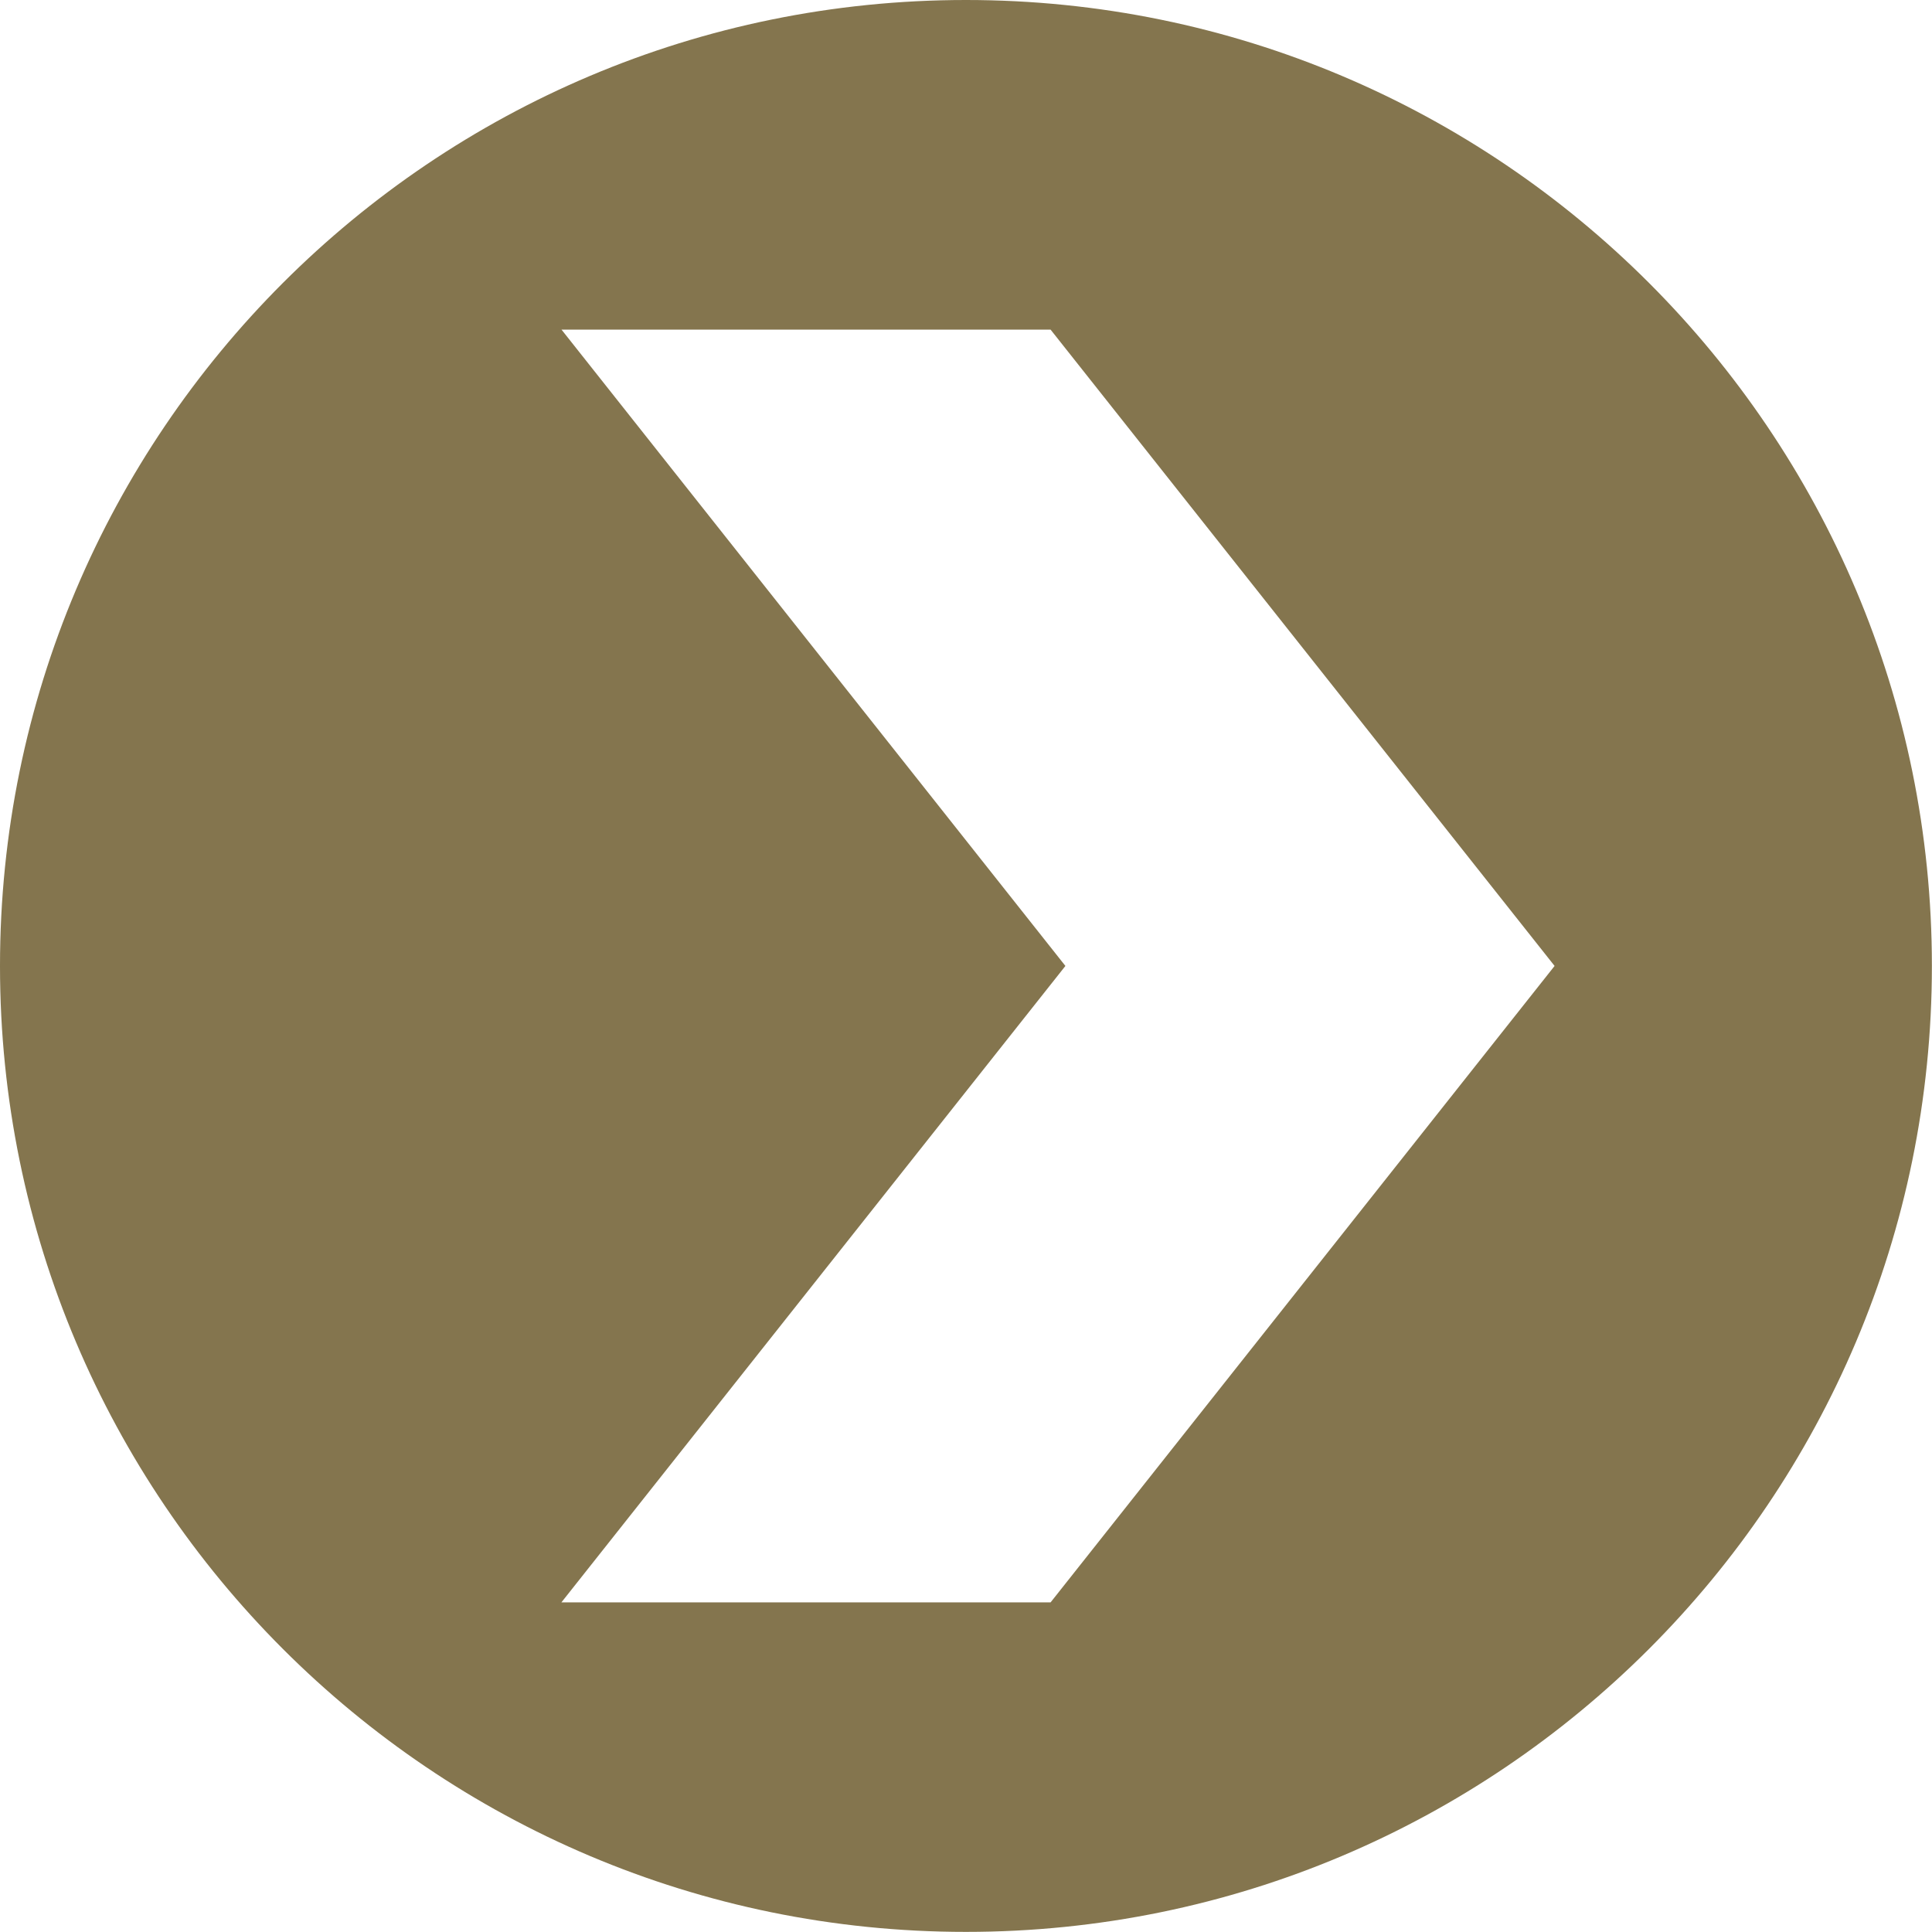 <svg xmlns="http://www.w3.org/2000/svg" id="Layer_2" viewBox="0 0 175.79 175.79"><defs><style>.cls-1{fill:#84754e;fill-rule:evenodd;stroke-width:0px;}</style></defs><g id="Layer_2-2"><path class="cls-1" d="m87.89,0C39.35,0,0,39.35,0,87.89s39.35,87.89,87.89,87.89,87.89-39.35,87.89-87.89S136.44,0,87.89,0Zm7.69,145.8h-44.5l45.86-57.91L51.09,29.99h44.5l45.86,57.9-45.86,57.91Z"></path></g></svg>